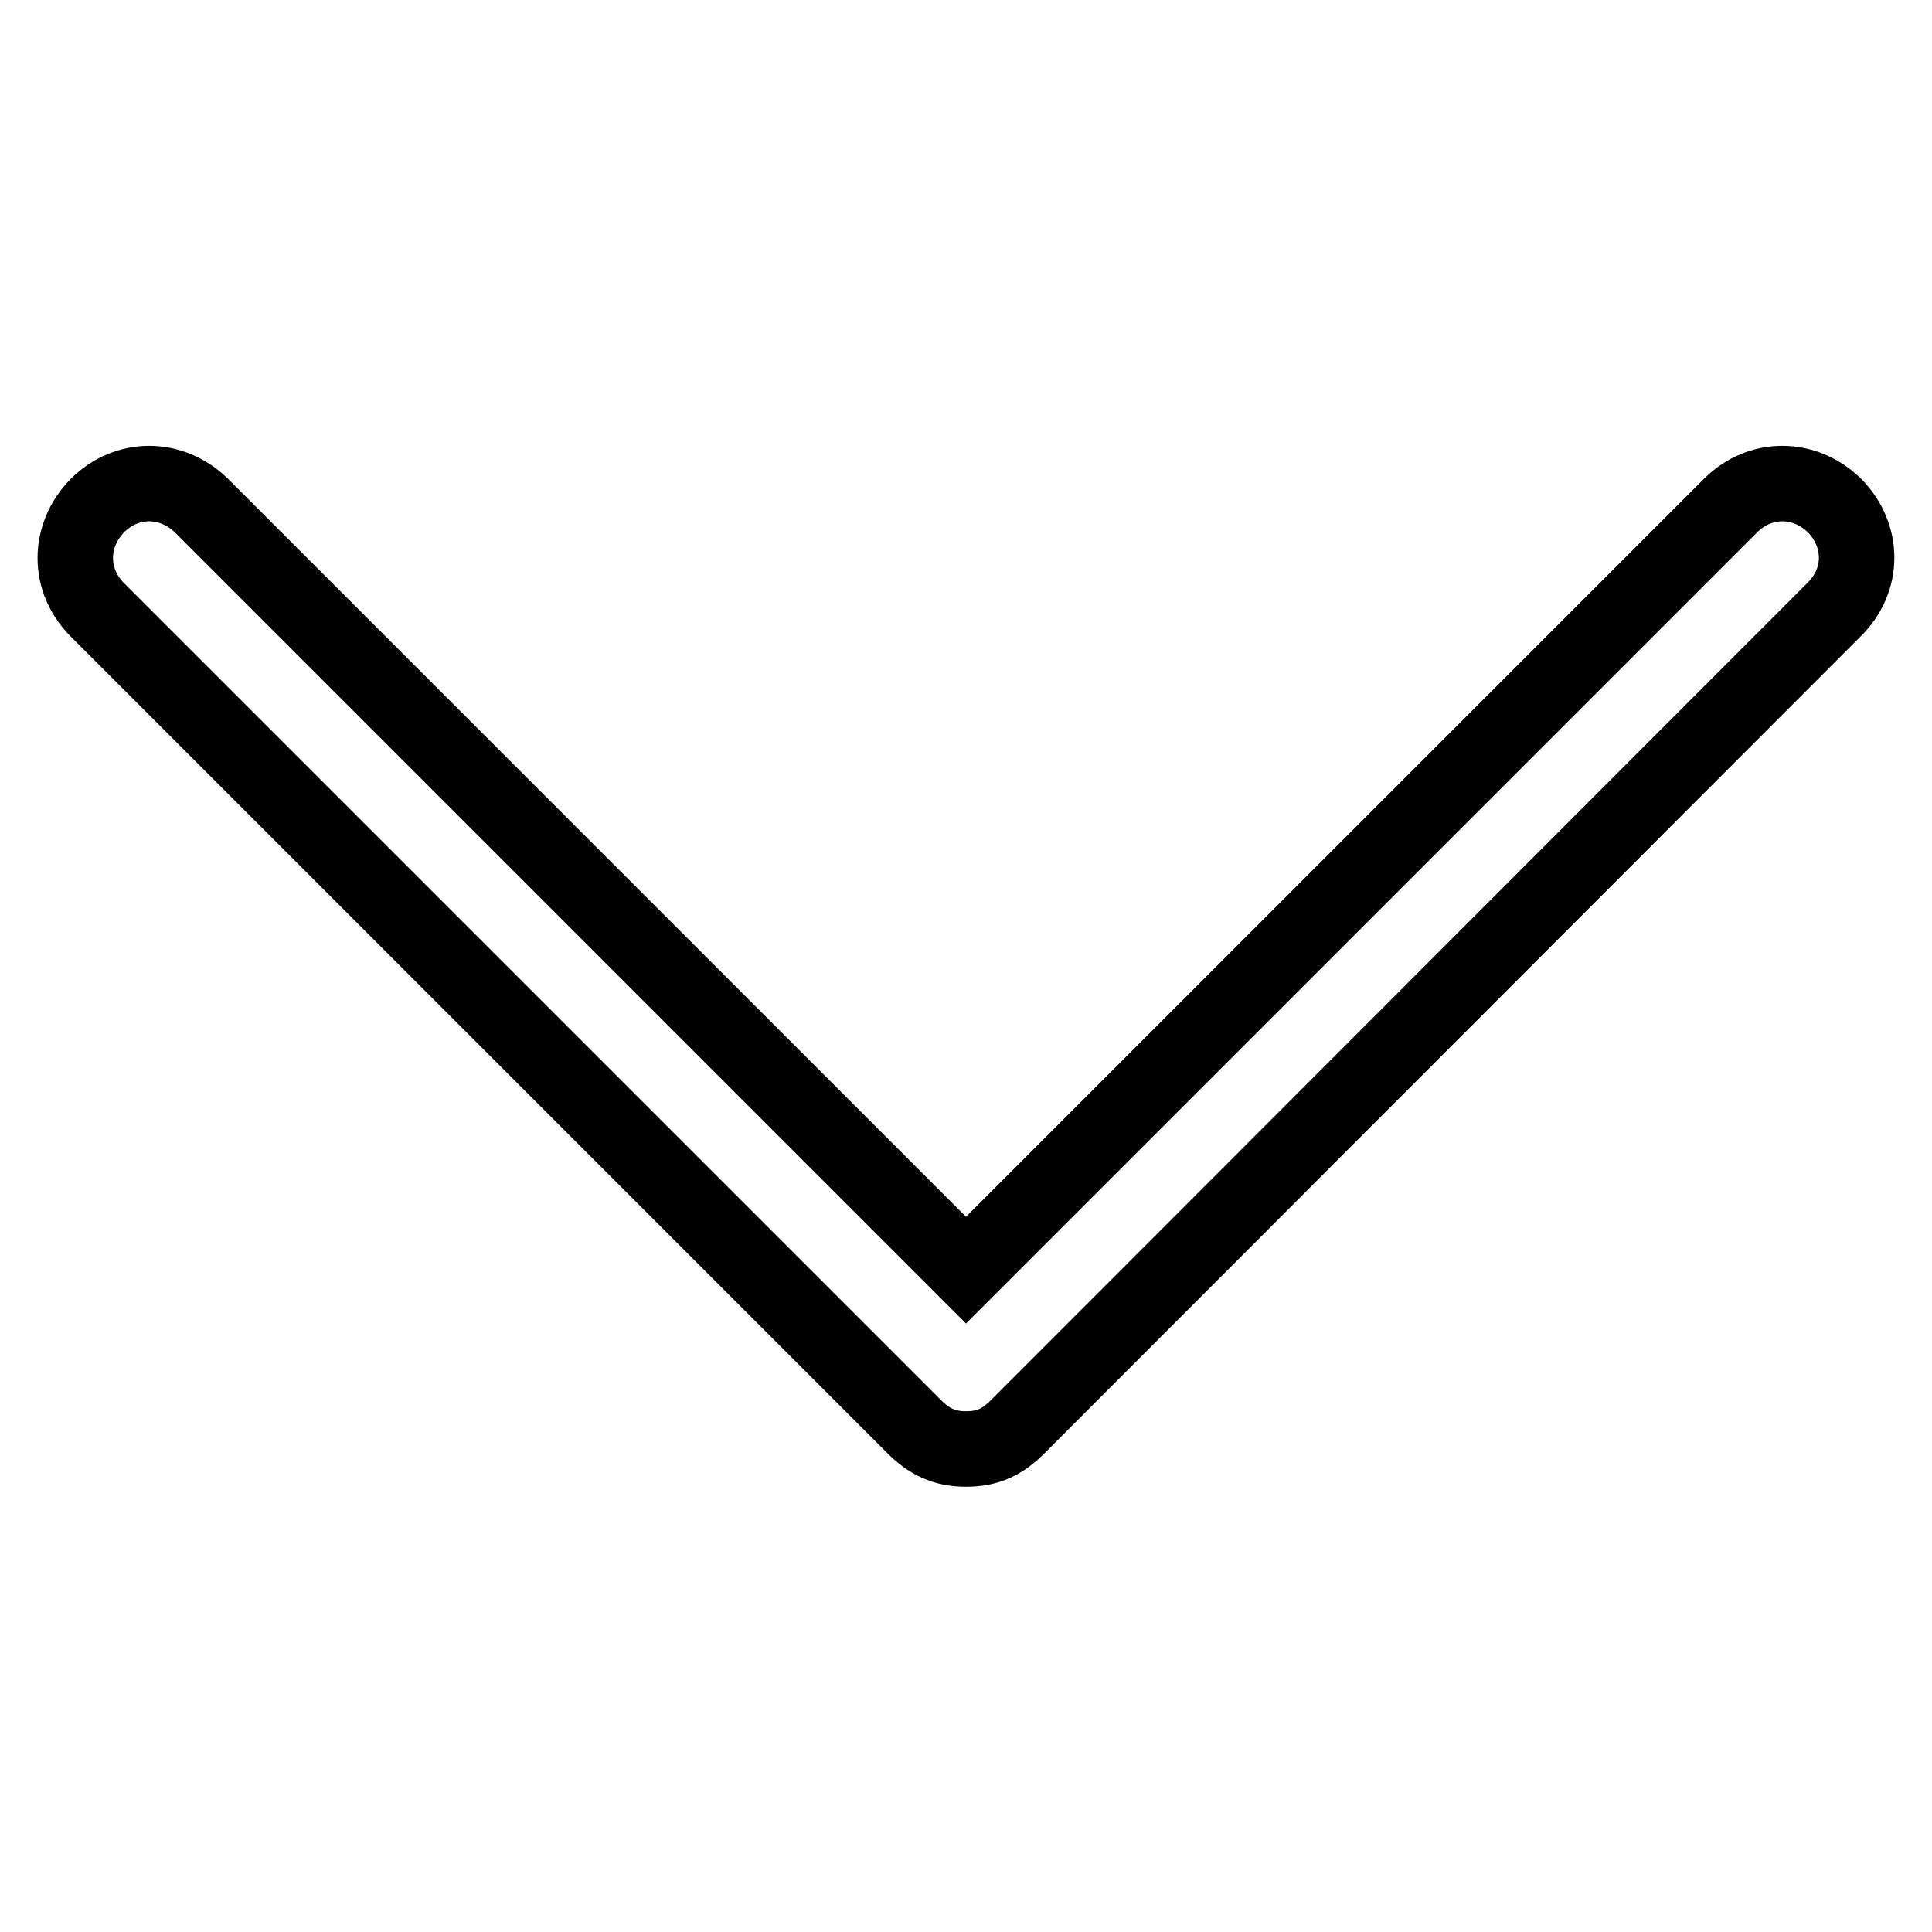 <?xml version="1.0" encoding="utf-8"?>
<!-- Svg Vector Icons : http://www.onlinewebfonts.com/icon -->
<!DOCTYPE svg PUBLIC "-//W3C//DTD SVG 1.1//EN" "http://www.w3.org/Graphics/SVG/1.1/DTD/svg11.dtd">
<svg version="1.1" xmlns="http://www.w3.org/2000/svg" xmlns:xlink="http://www.w3.org/1999/xlink" x="0px" y="0px" viewBox="0 0 256 256" enable-background="new 0 0 256 256" xml:space="preserve">
<g> <path stroke-width="10" fill-opacity="0" stroke="#000000"  d="M243,80.8L134.9,189c-2,2-3.9,3-6.9,3c-2.9,0-4.9-1-6.9-3L12.9,80.8C9,76.9,9,71,12.9,67 c3.9-3.9,9.8-3.9,13.8,0L128,168.3L229.3,67c3.9-3.9,9.8-3.9,13.8,0C247,71,247,76.9,243,80.8z"/></g>
</svg>